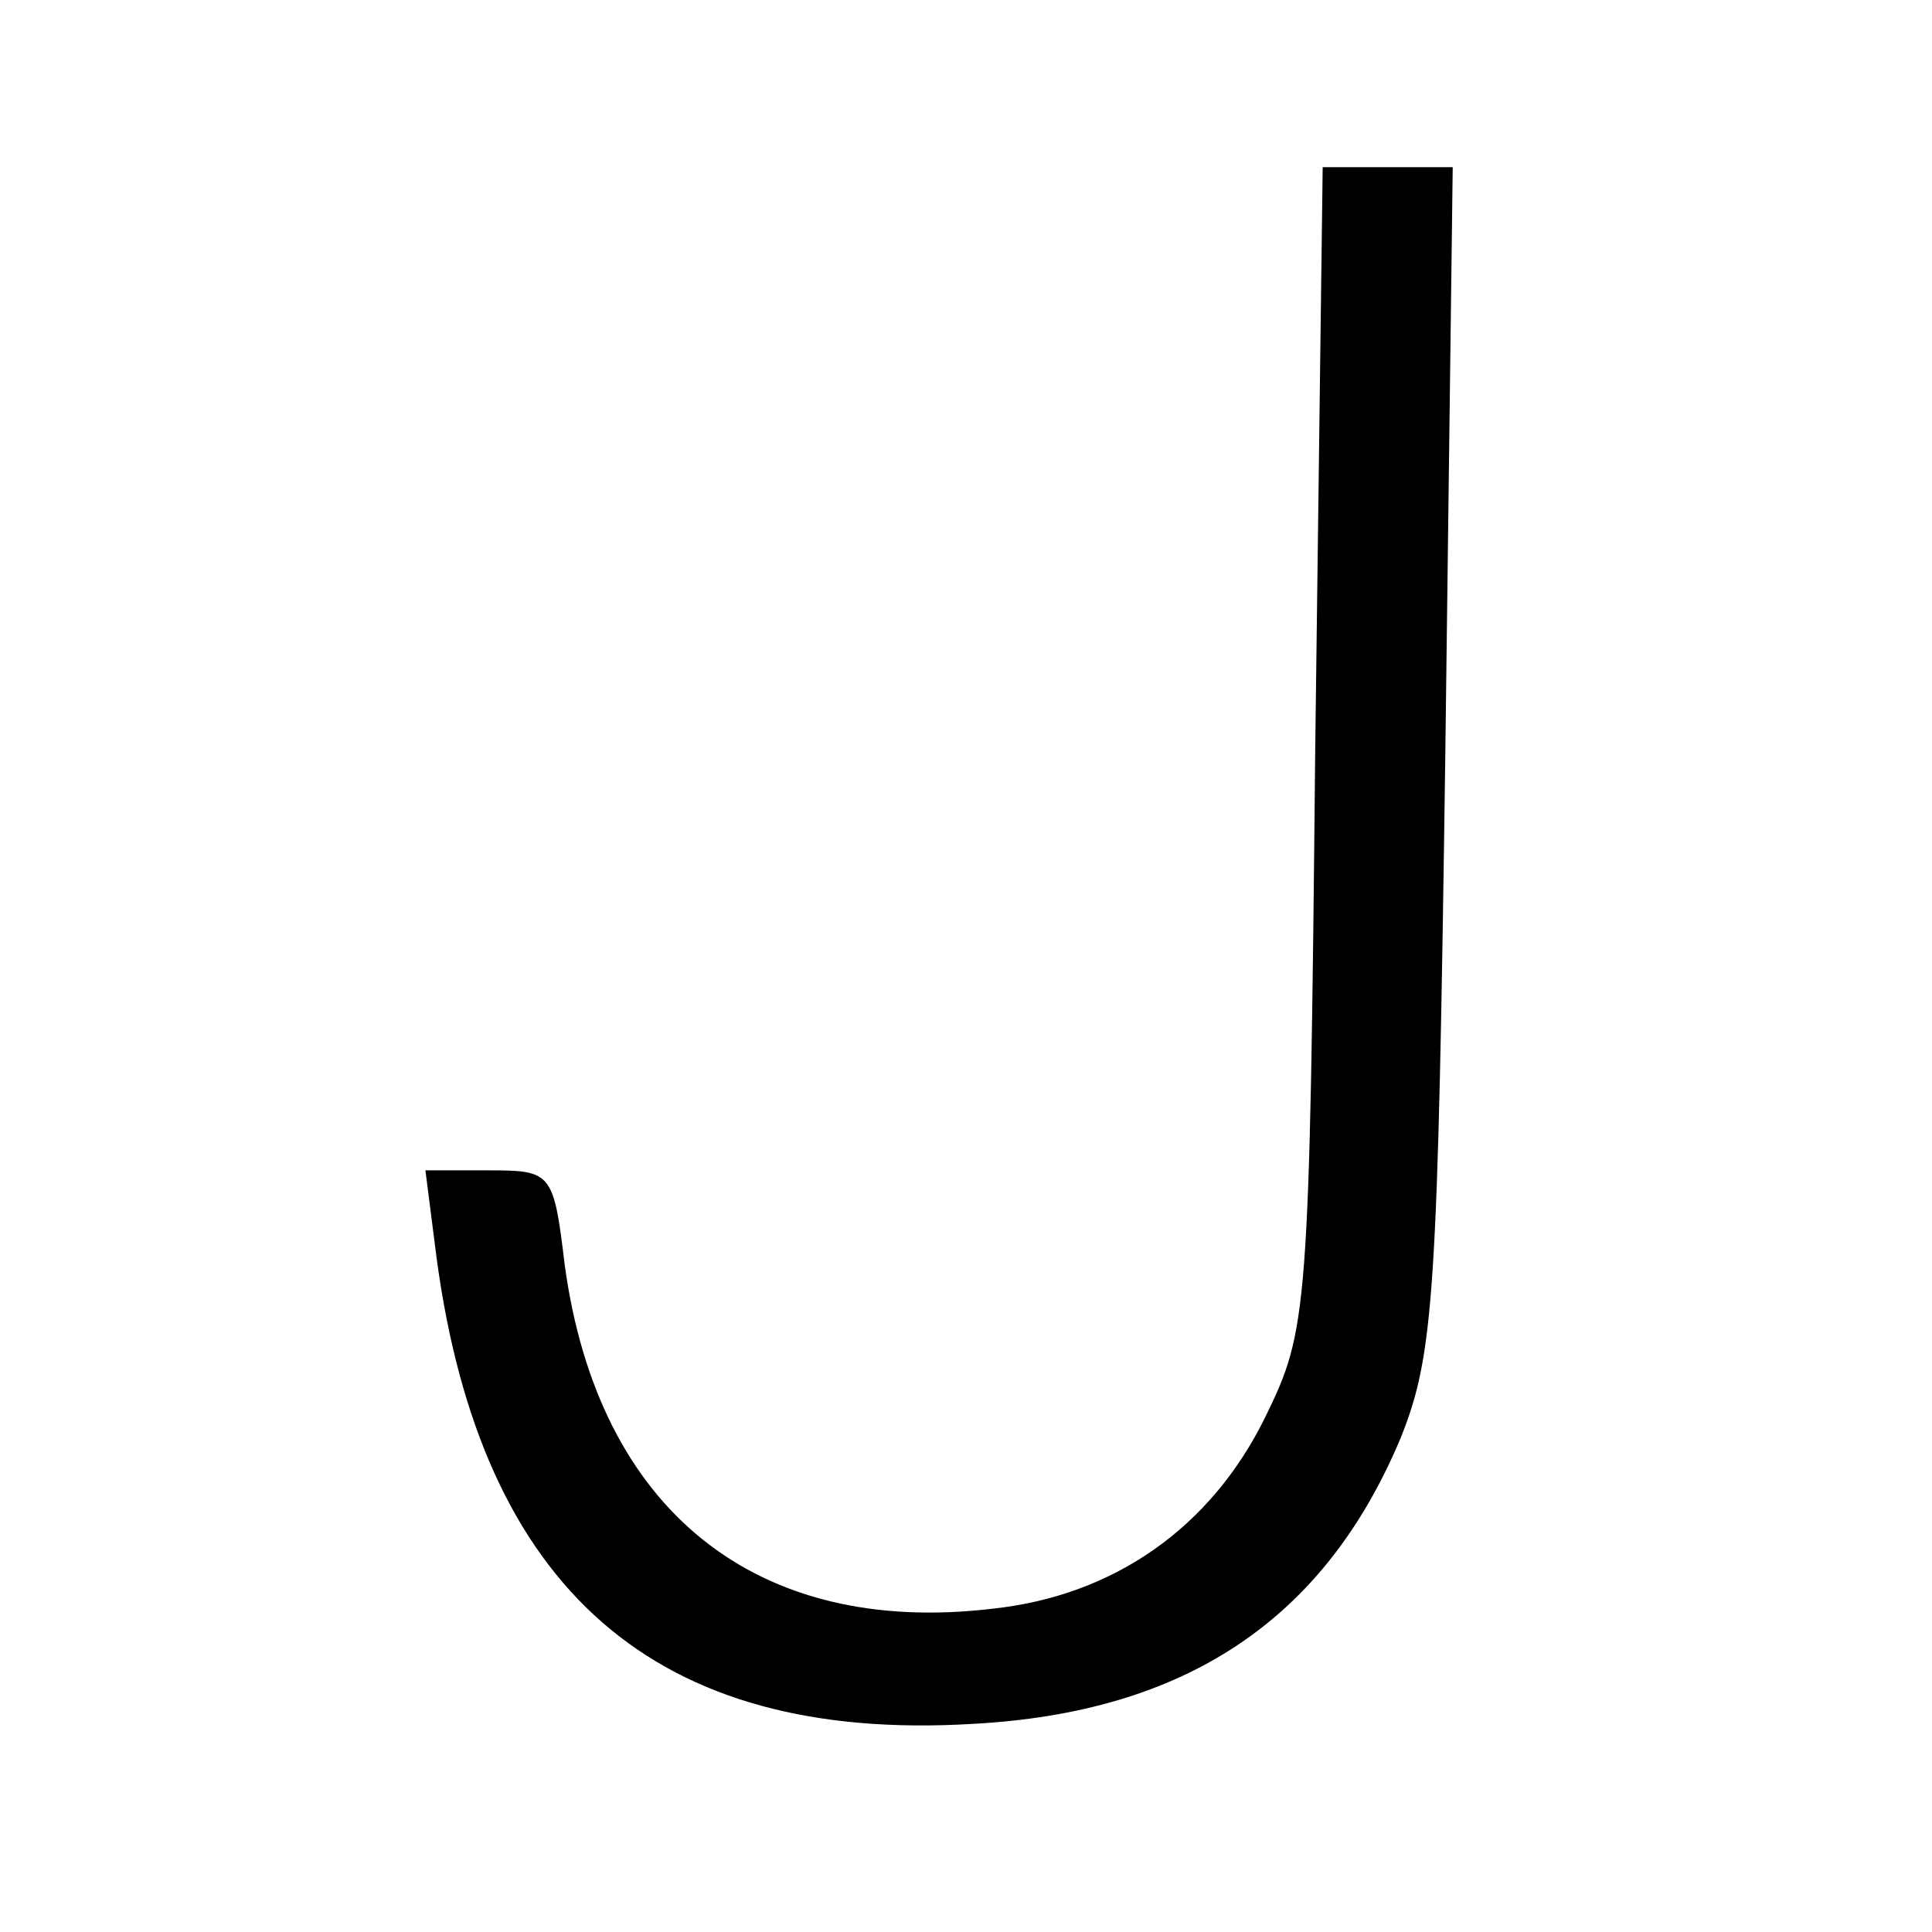 <?xml version="1.0" standalone="no"?>
<!DOCTYPE svg PUBLIC "-//W3C//DTD SVG 20010904//EN"
 "http://www.w3.org/TR/2001/REC-SVG-20010904/DTD/svg10.dtd">
<svg version="1.0" xmlns="http://www.w3.org/2000/svg"
 width="104pt" height="104pt" viewBox="0 0 104 104"
 preserveAspectRatio="xMidYMid meet">
<g transform="translate(0,104) scale(0.1,-0.1)"
fill="#000000" stroke="none">
<path d="M708 638 c-3 -306 -4 -314 -27 -361 -29 -59 -81 -96 -147 -103 -127
-15 -212 53 -230 185 -6 50 -7 51 -41 51 l-34 0 6 -47 c24 -179 118 -261 288
-251 115 6 190 56 231 154 18 45 20 77 24 367 l4 317 -35 0 -35 0 -4 -312z"/>
</g>
</svg>
